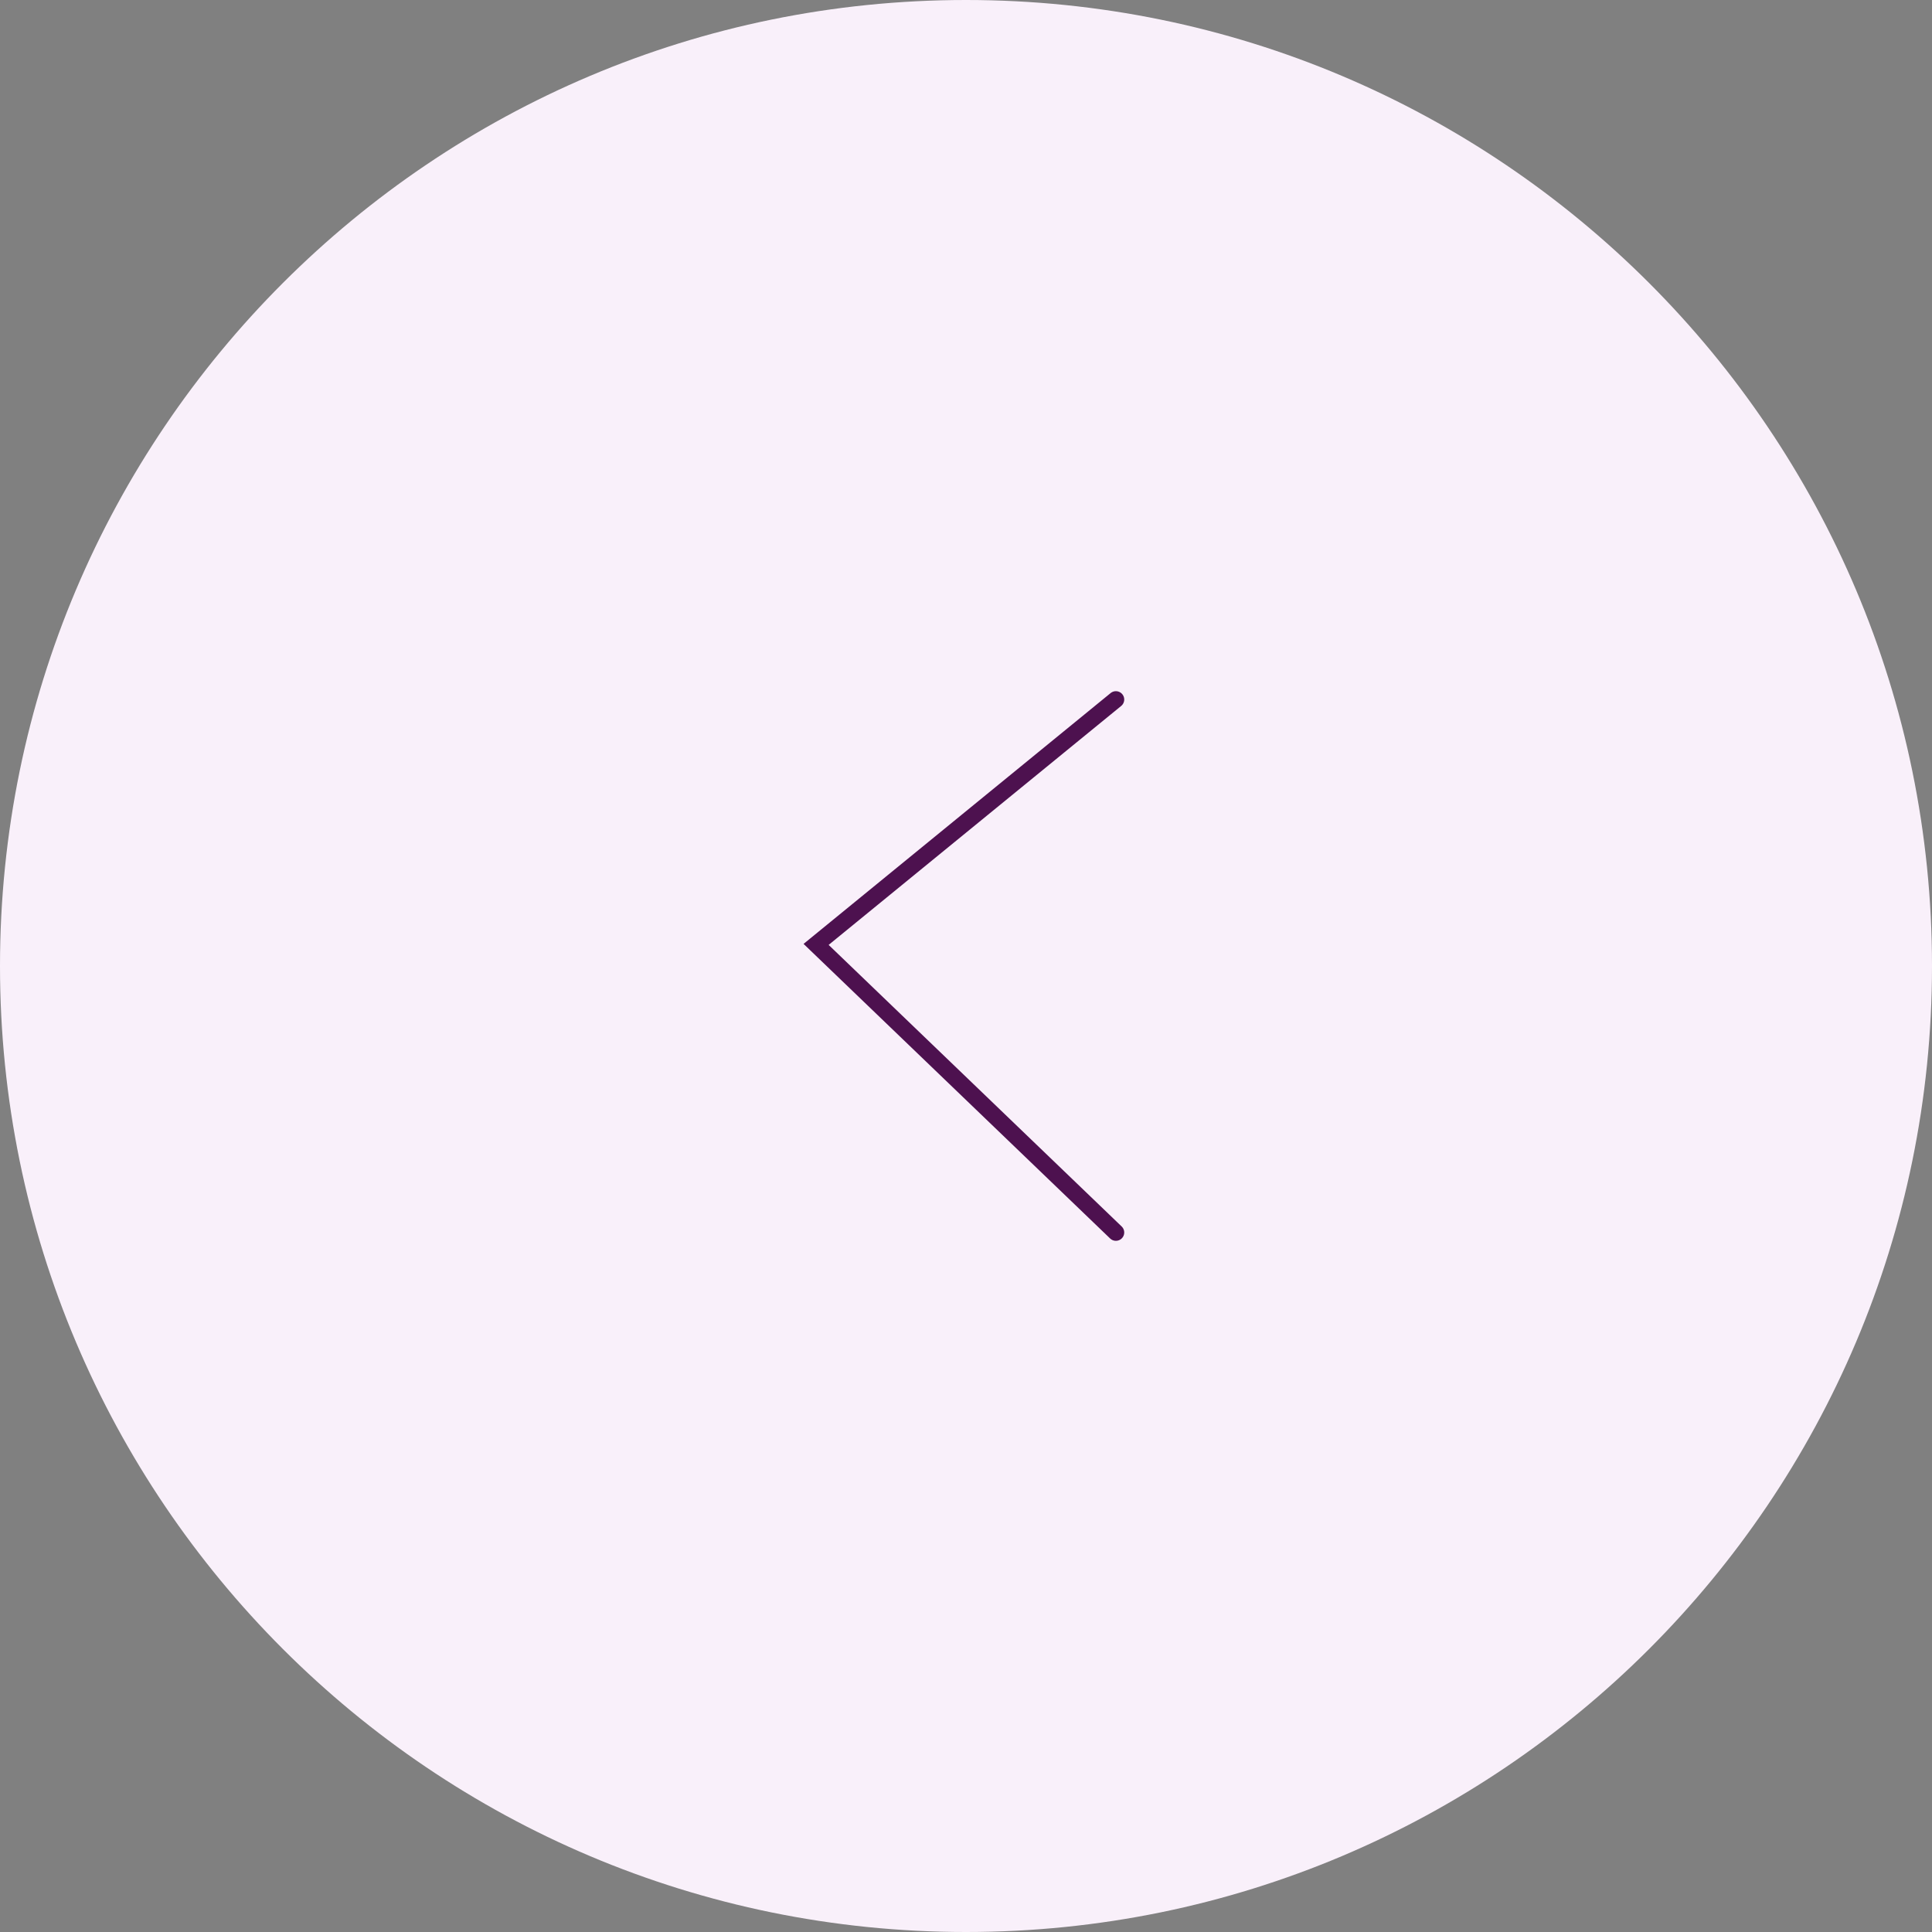 <?xml version="1.0" encoding="UTF-8"?> <svg xmlns="http://www.w3.org/2000/svg" width="116" height="116" viewBox="0 0 116 116" fill="none"><rect x="0" y="0" width="116" height="116" fill="#808080" stroke="none"/><g clip-path="url(#clip0_2011_2728)"><path d="M58 -5.07052e-06C25.968 -7.87089e-06 7.87089e-06 25.968 5.07052e-06 58C2.27015e-06 90.032 25.968 116 58 116C90.032 116 116 90.032 116 58C116 25.968 90.032 -2.27015e-06 58 -5.07052e-06Z" fill="#F9F0FA"></path><path d="M67 74L49 56.703L67 42" stroke="#4D114F" stroke-linecap="round"></path></g><defs><clipPath id="clip0_2011_2728"><rect width="116" height="116" fill="white" transform="translate(116 116) rotate(-180)"></rect></clipPath></defs></svg> 